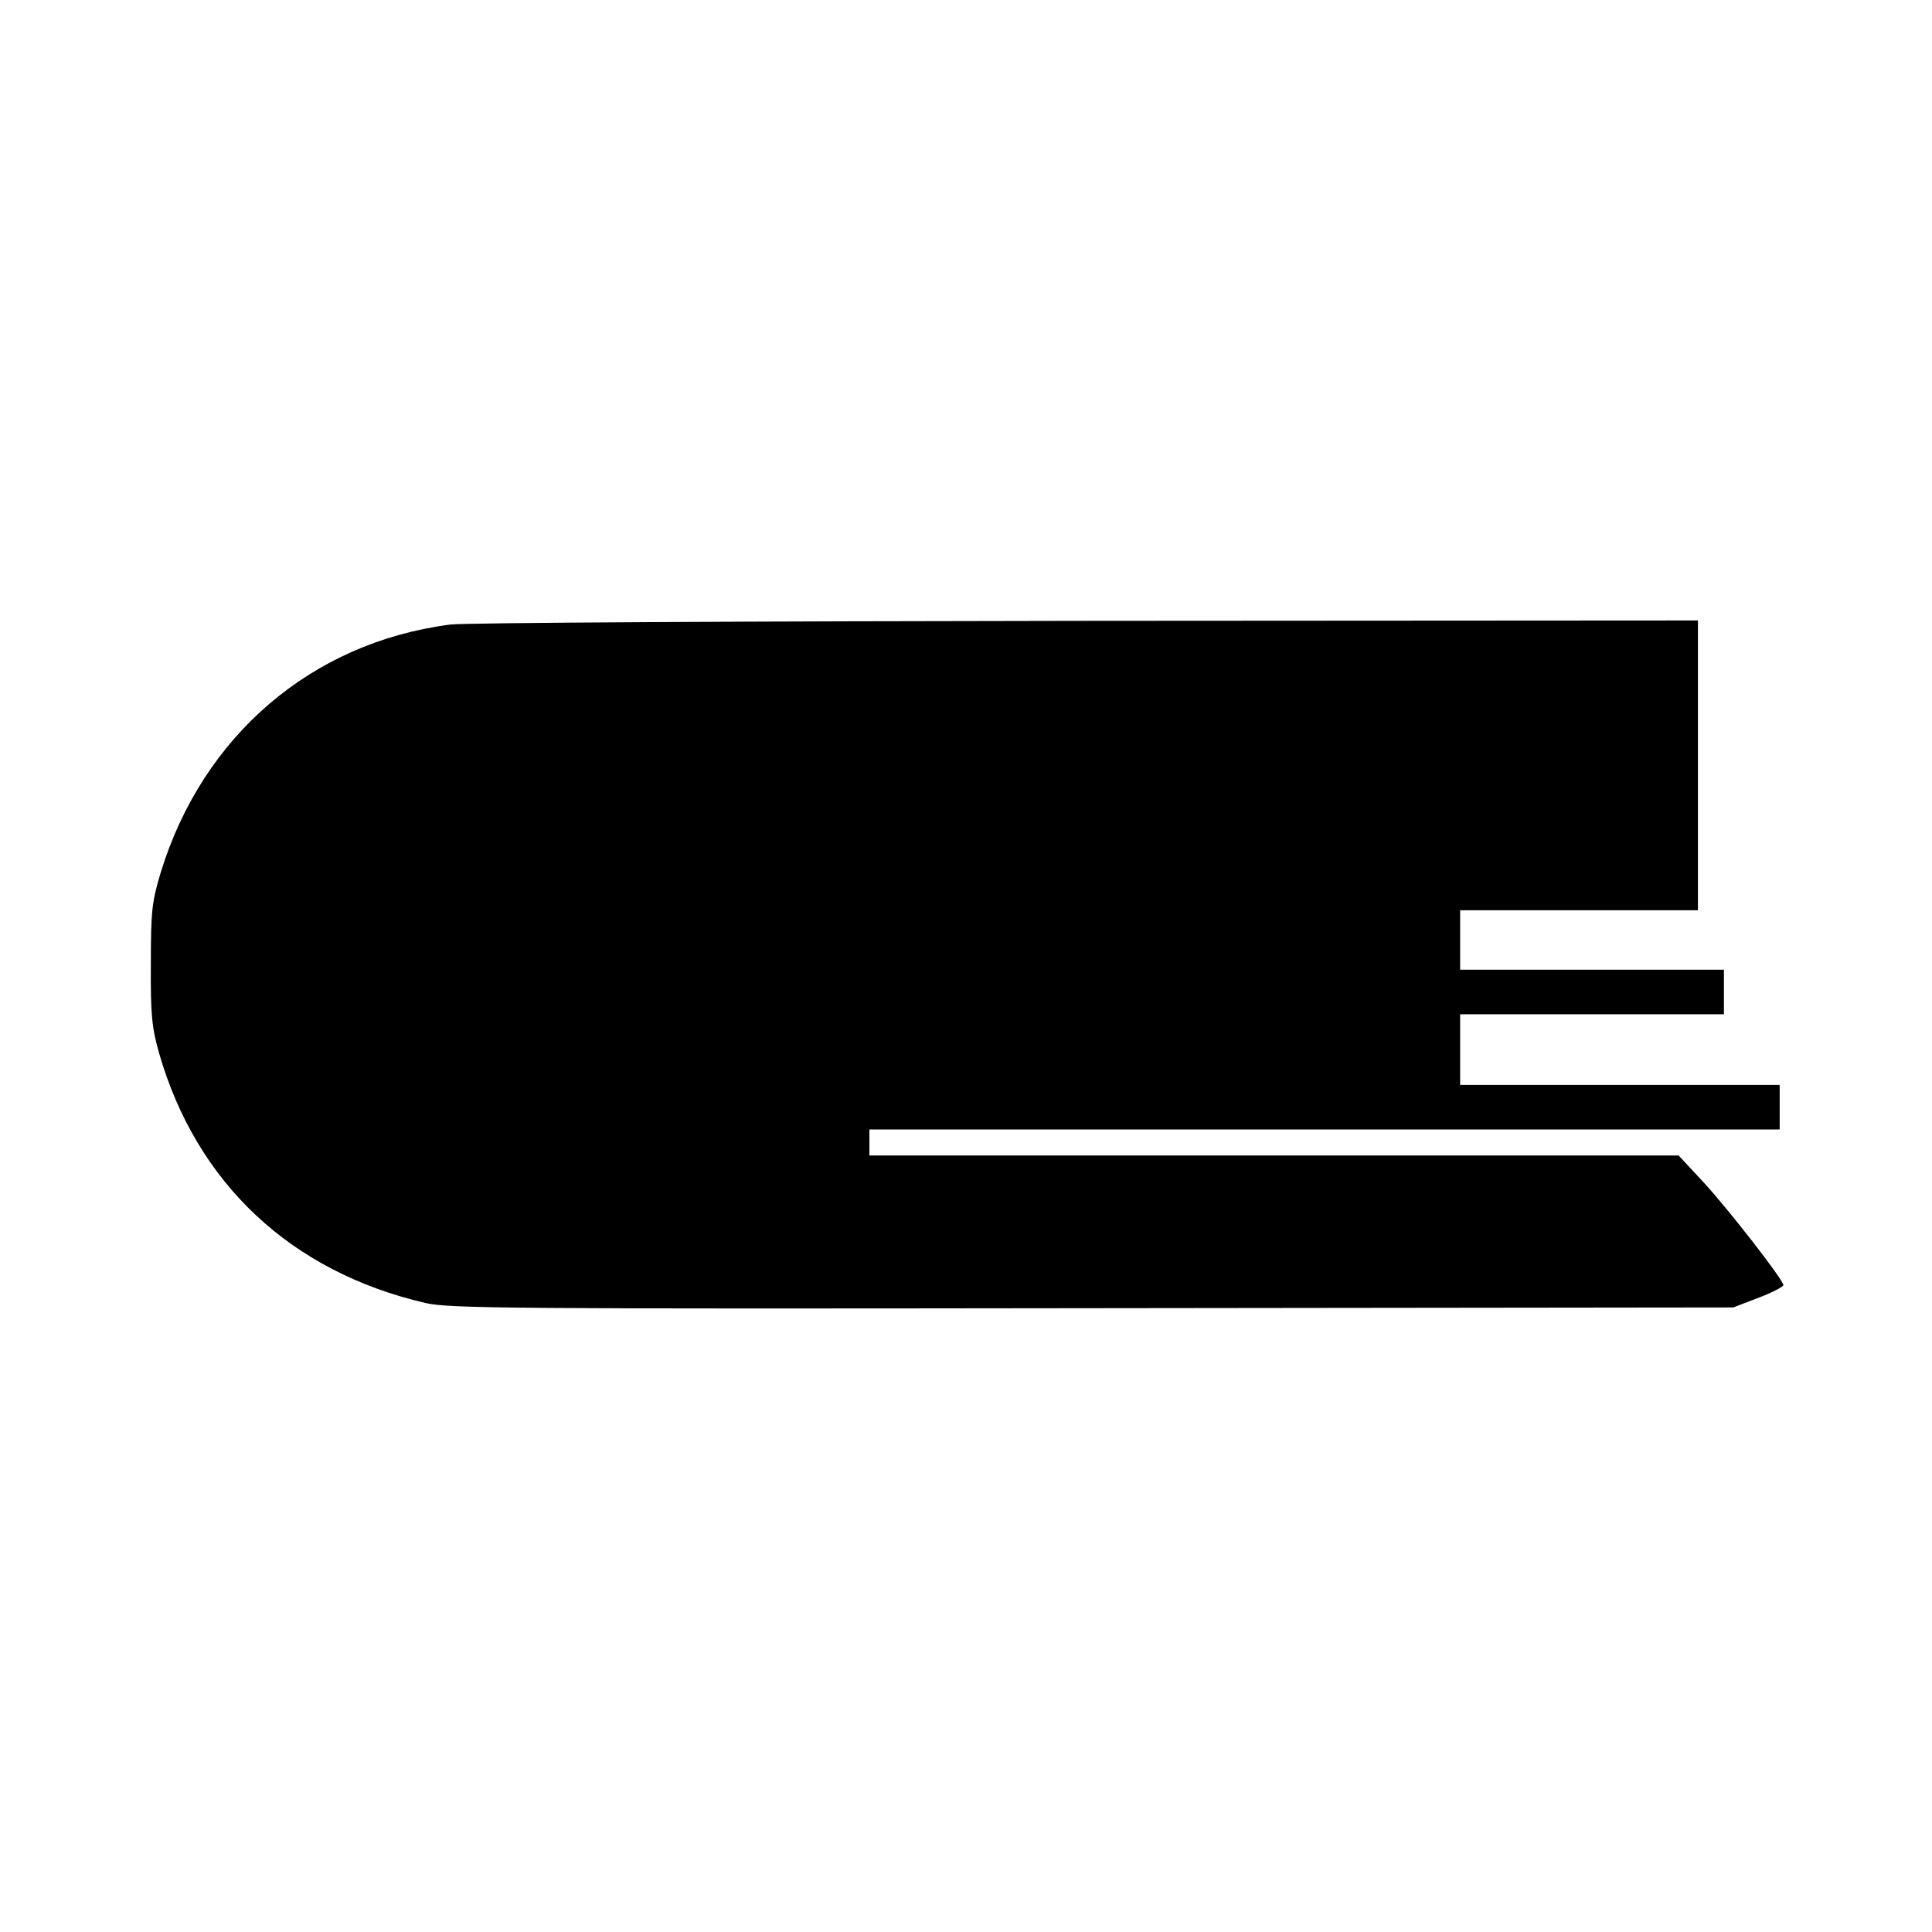 <?xml version="1.0" standalone="no"?>
<!DOCTYPE svg PUBLIC "-//W3C//DTD SVG 20010904//EN"
 "http://www.w3.org/TR/2001/REC-SVG-20010904/DTD/svg10.dtd">
<svg version="1.0" xmlns="http://www.w3.org/2000/svg"
 width="520pt" height="520pt" viewBox="0 0 520 520"
 preserveAspectRatio="xMidYMid meet">
<g transform="translate(0,520) scale(0.1,-0.1)"
fill="#000000" stroke="none">
<path d="M1212 3519 c-373 -48 -666 -299 -779 -666 -24 -80 -27 -103 -27 -248
-1 -137 3 -171 22 -239 101 -351 355 -589 717 -673 63 -15 235 -16 1795 -14
l1725 2 68 26 c37 14 67 30 67 34 0 14 -146 202 -215 277 l-67 72 -1089 0
-1089 0 0 35 0 35 1225 0 1225 0 0 60 0 60 -430 0 -430 0 0 95 0 95 355 0 355
0 0 60 0 60 -355 0 -355 0 0 80 0 80 320 0 320 0 0 390 0 390 -1647 -1 c-907
-1 -1676 -5 -1711 -10z"/>
</g>
</svg>

